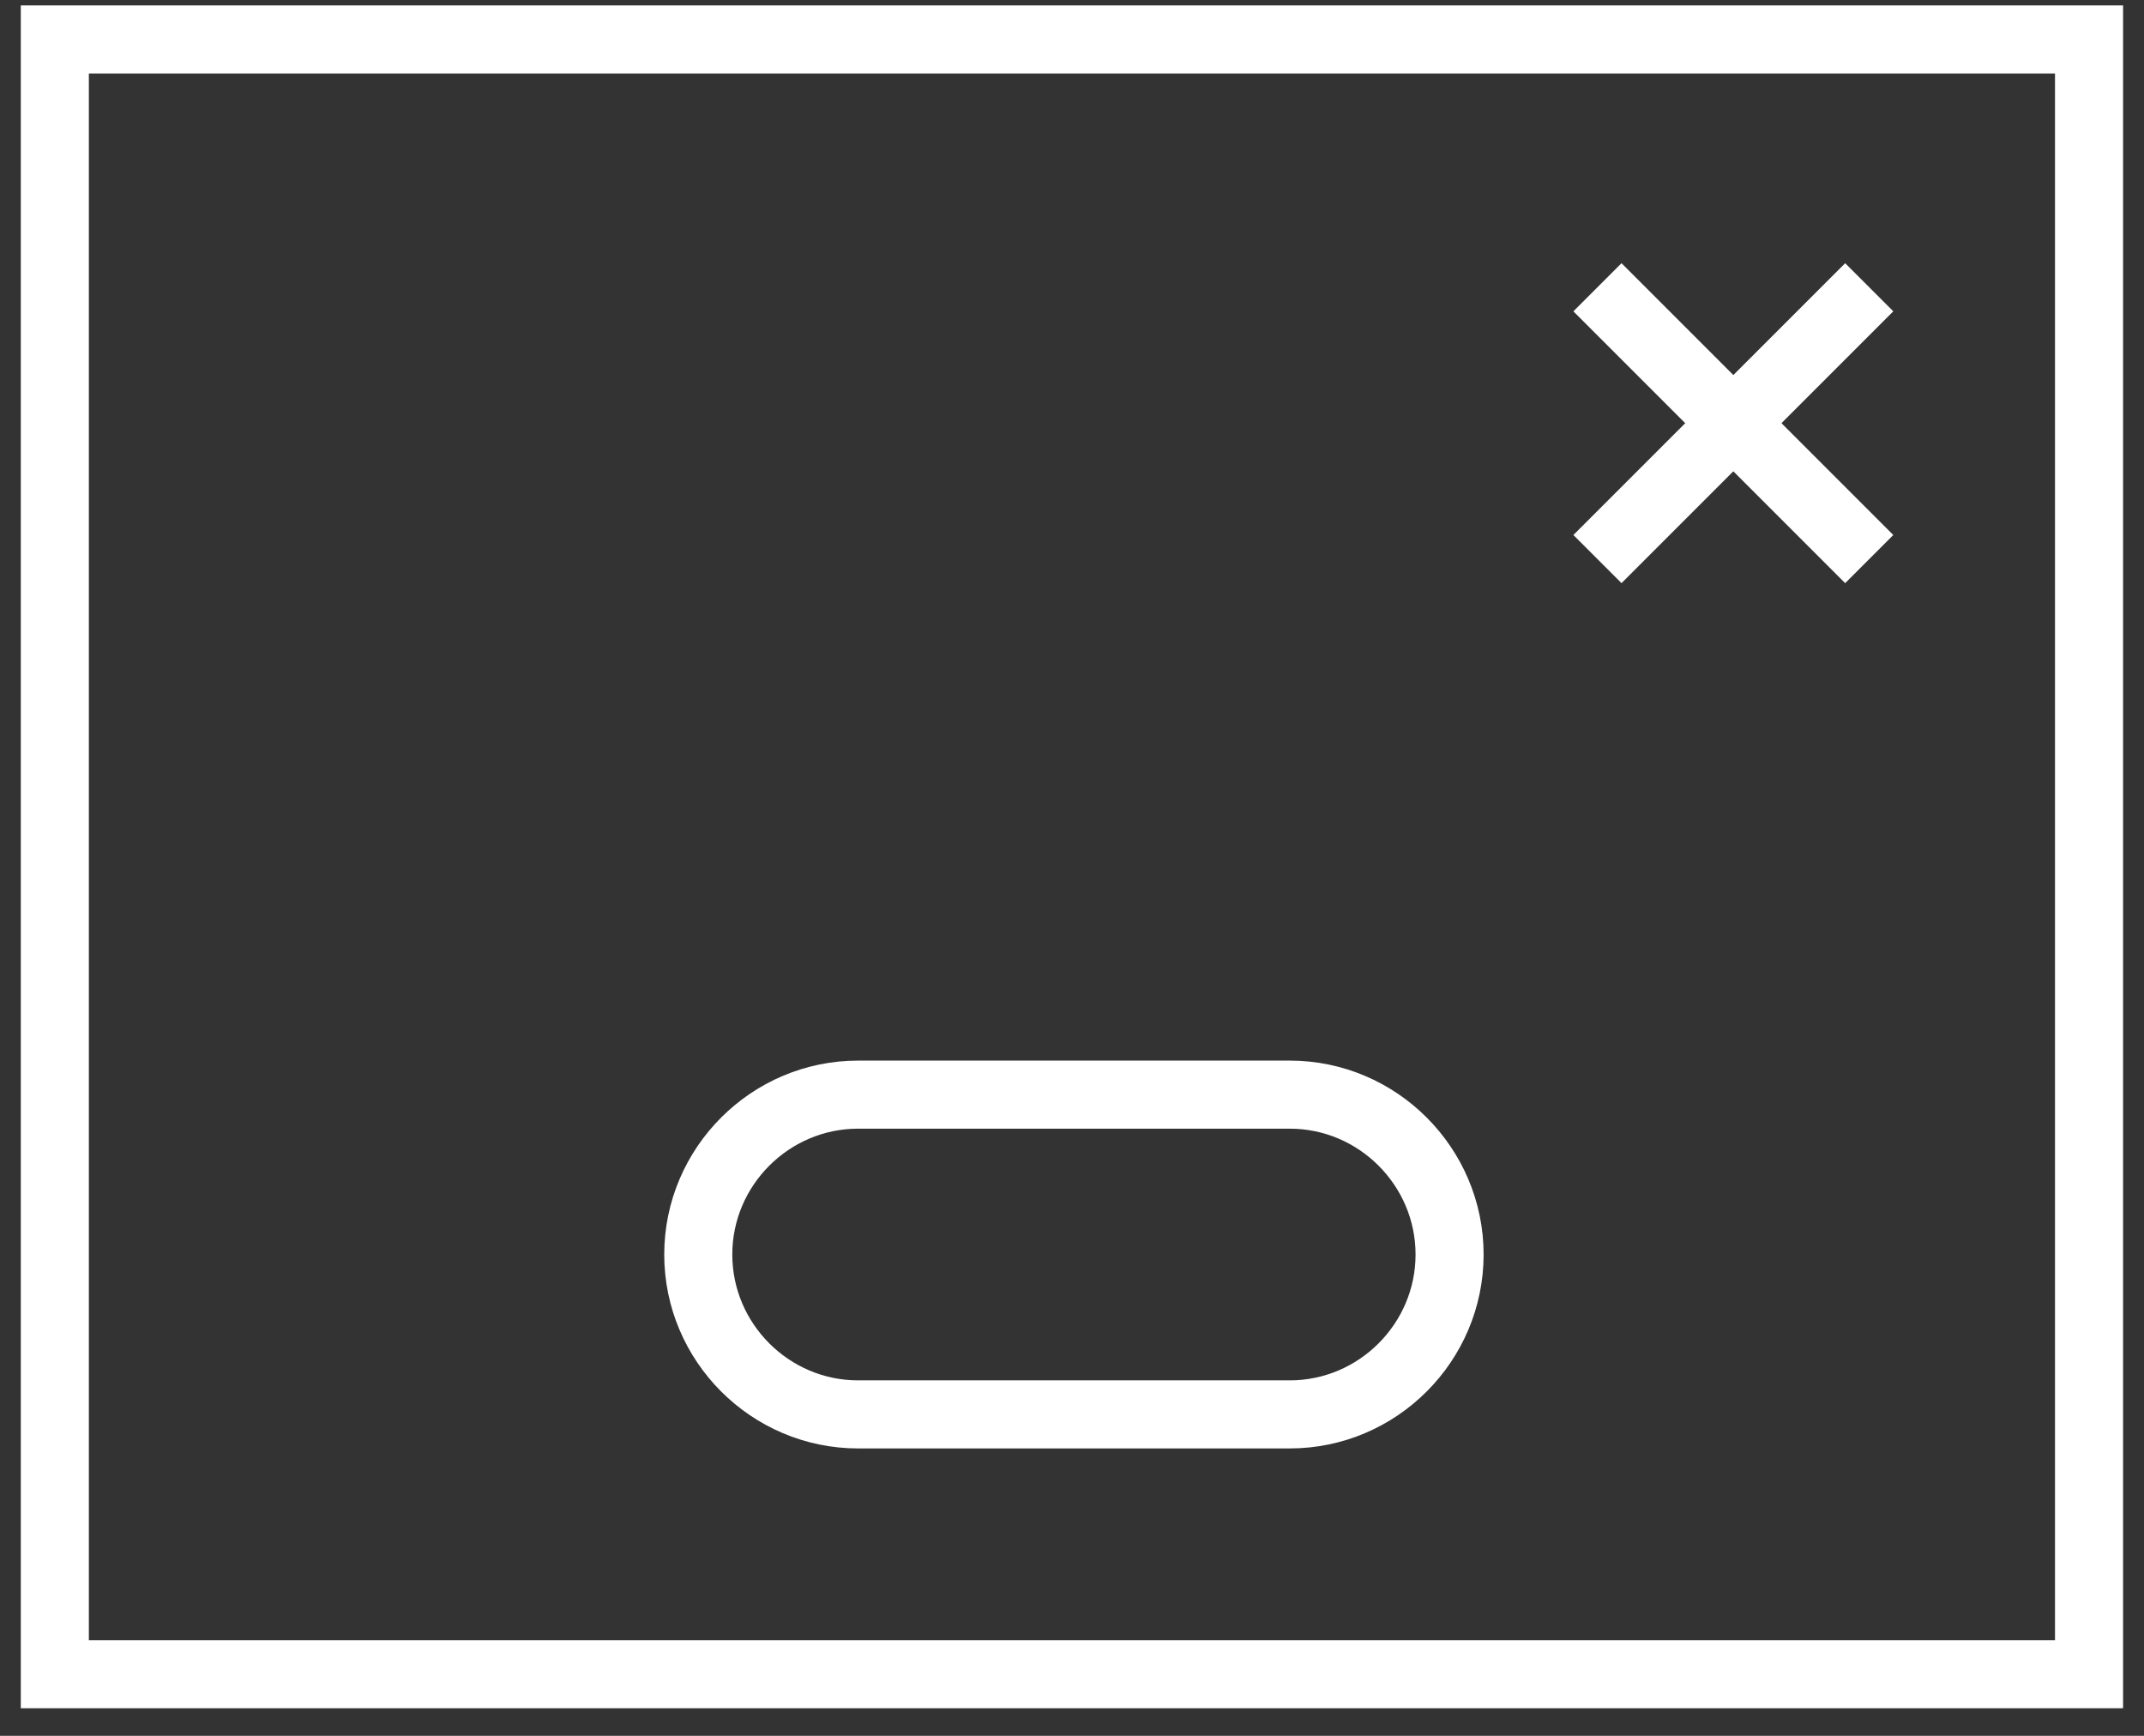 <?xml version="1.0" encoding="UTF-8"?> <svg xmlns="http://www.w3.org/2000/svg" width="63" height="51" viewBox="0 0 63 51" fill="none"><rect x="0" y="0" width="63" height="51" fill="#333333" stroke="none"/> <path d="M61.385 1.159H1.611V49.189H61.385V1.159Z" stroke="white" stroke-width="2" stroke-miterlimit="10"></path> <path d="M37.898 41.556H25.215C22.632 41.556 20.518 39.442 20.518 36.859C20.518 34.275 22.632 32.161 25.215 32.161H37.898C40.482 32.161 42.595 34.275 42.595 36.859C42.595 39.442 40.482 41.556 37.898 41.556Z" stroke="white" stroke-width="2" stroke-miterlimit="10"></path> <path d="M46.94 8.44L54.926 16.426" stroke="white" stroke-width="2" stroke-miterlimit="10"></path> <path d="M54.926 8.44L46.94 16.426" stroke="white" stroke-width="2" stroke-miterlimit="10"></path> </svg> 